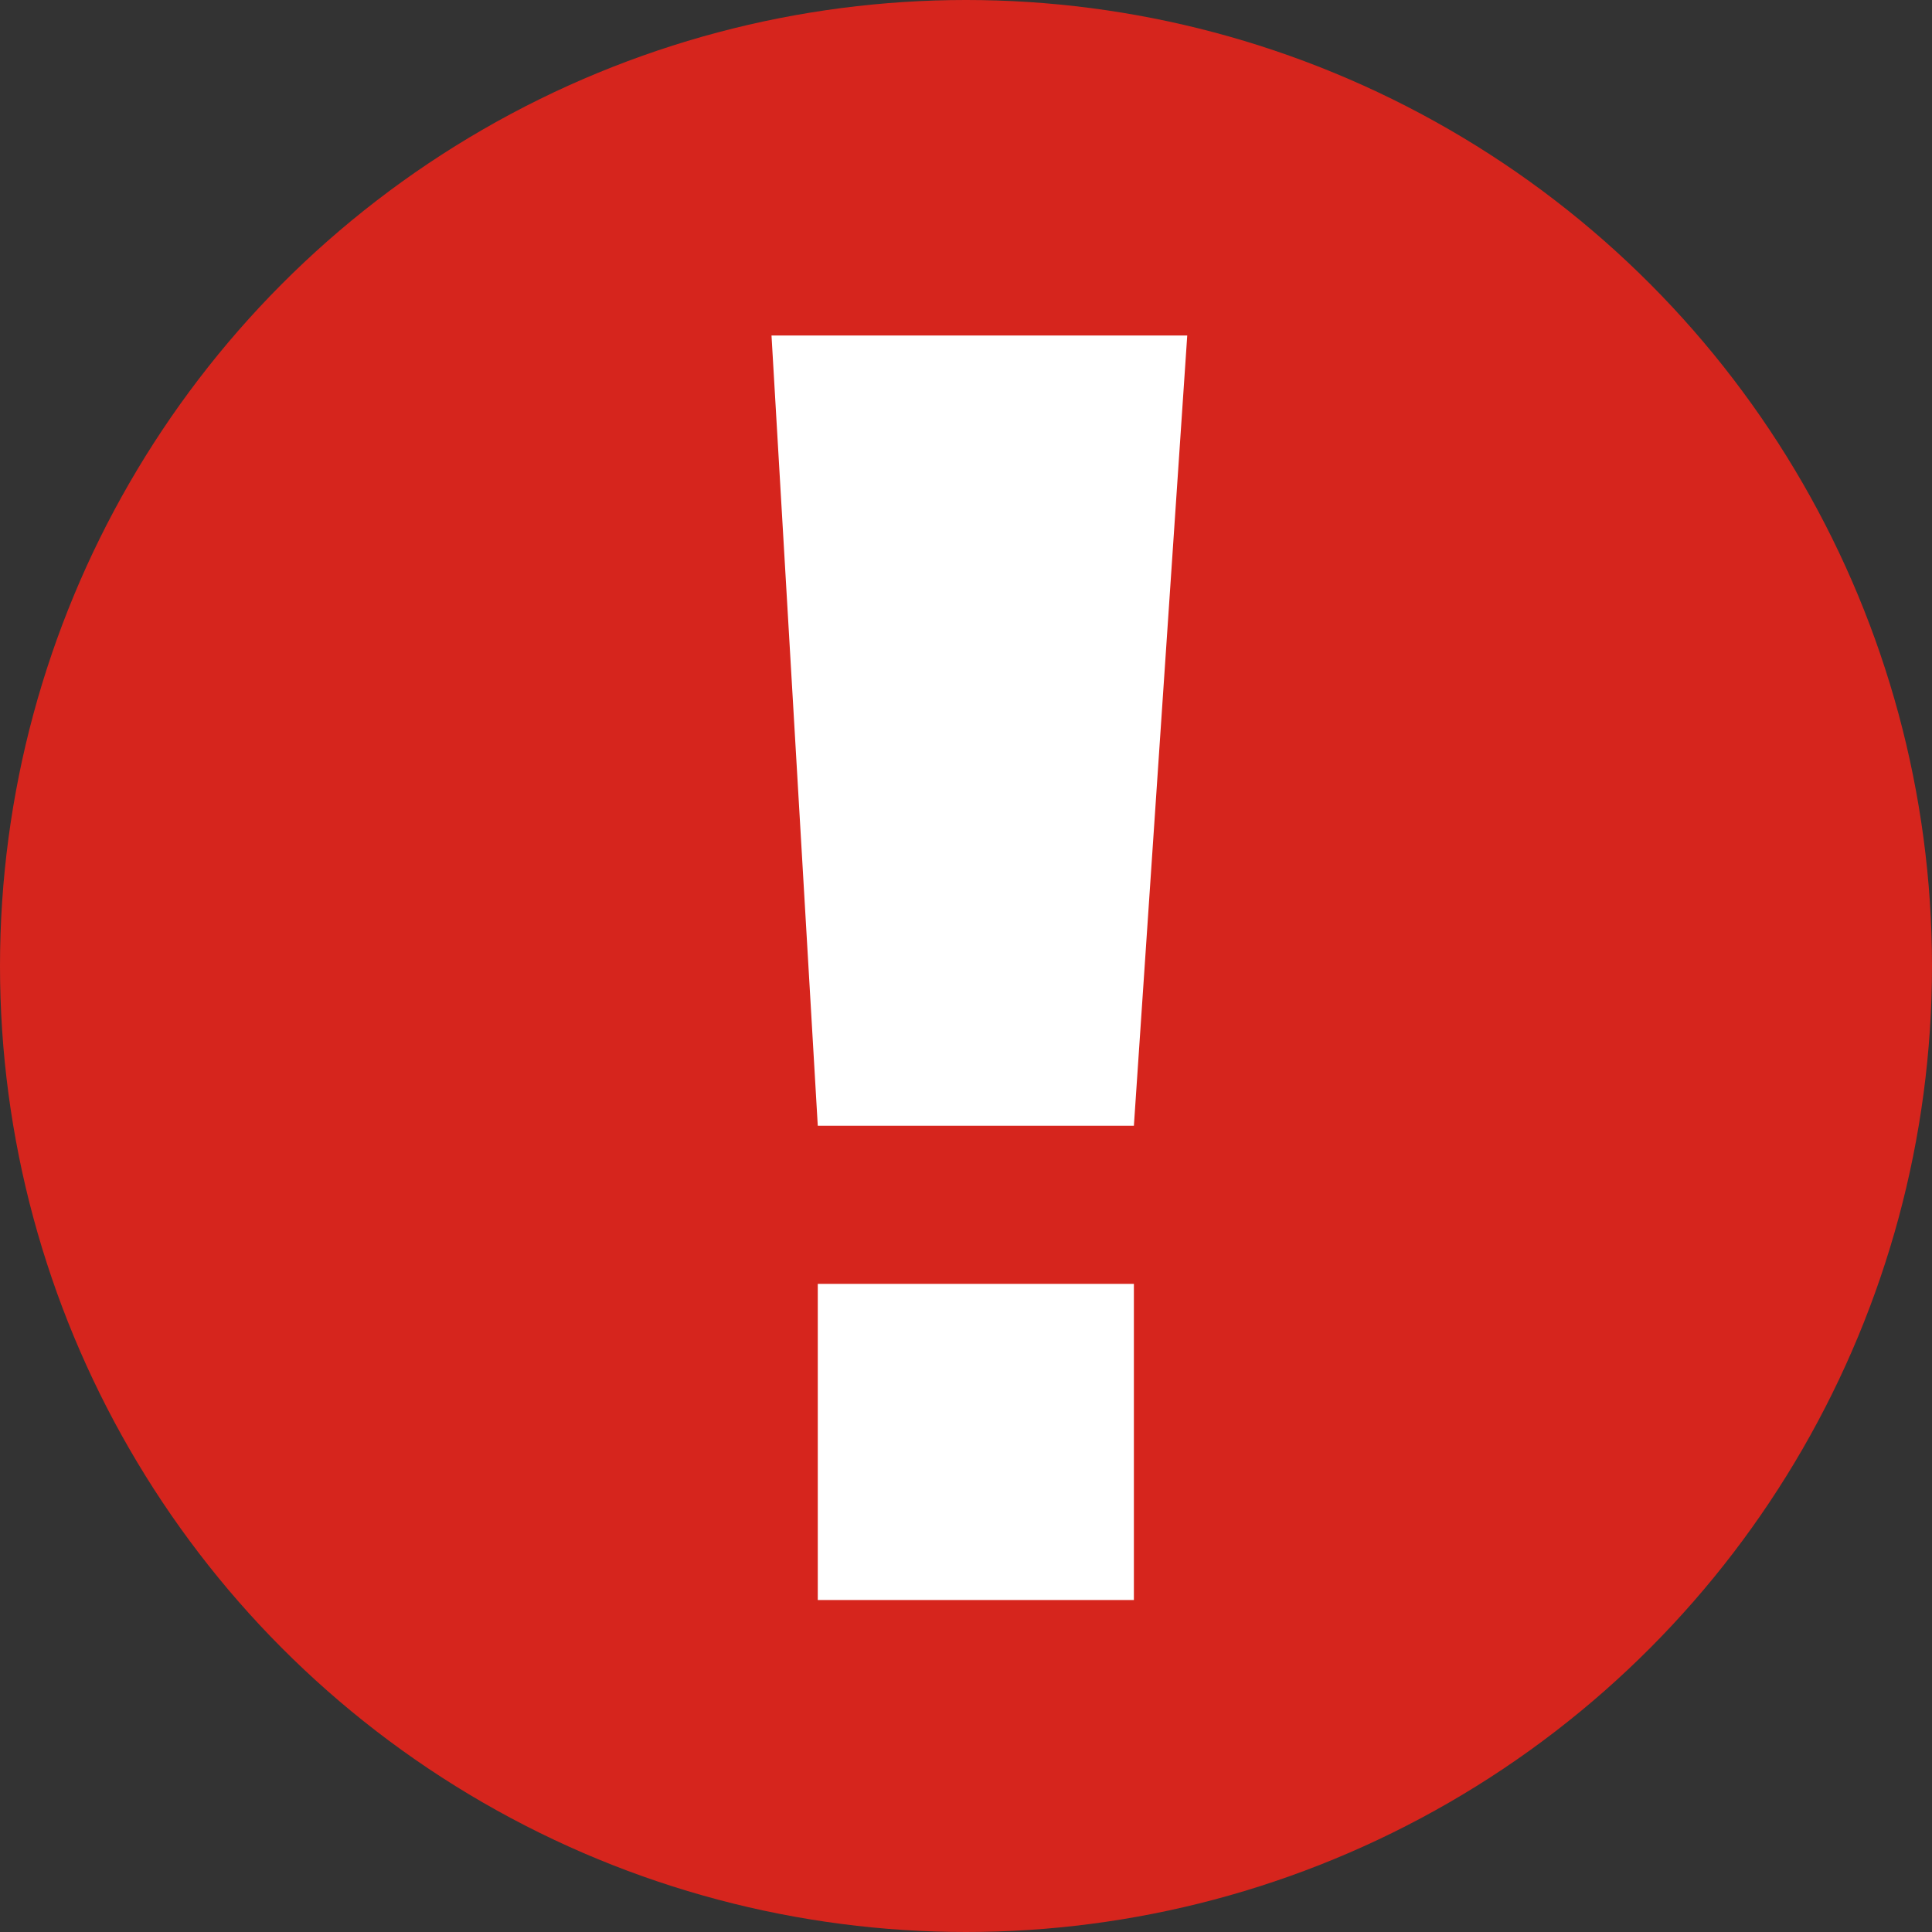 <?xml version="1.0" encoding="utf-8"?>
<!-- Generator: Adobe Illustrator 16.0.2, SVG Export Plug-In . SVG Version: 6.00 Build 0)  -->
<!DOCTYPE svg PUBLIC "-//W3C//DTD SVG 1.1//EN" "http://www.w3.org/Graphics/SVG/1.1/DTD/svg11.dtd">
<svg version="1.1" id="Layer_1" xmlns="http://www.w3.org/2000/svg" xmlns:xlink="http://www.w3.org/1999/xlink" x="0px" y="0px"
	 width="41.75px" height="41.75px" viewBox="0 0 41.75 41.75" enable-background="new 0 0 41.75 41.75" xml:space="preserve">
<rect x="0" y="0" width="41.75" height="41.75" fill="#333333" stroke="none"/>
<circle fill="#d6251d" cx="20.875" cy="20.875" r="20.875"/>
<g id="Icons">
	<g id="alert">
		<rect id="point" x="17.672" y="27.744" fill="#FFFFFF" width="6.831" height="6.832"/>
		<polygon id="stroke" fill="#FFFFFF" points="25.656,7.25 16.672,7.25 17.672,24.328 24.503,24.328 		"/>
	</g>
</g>
</svg>
